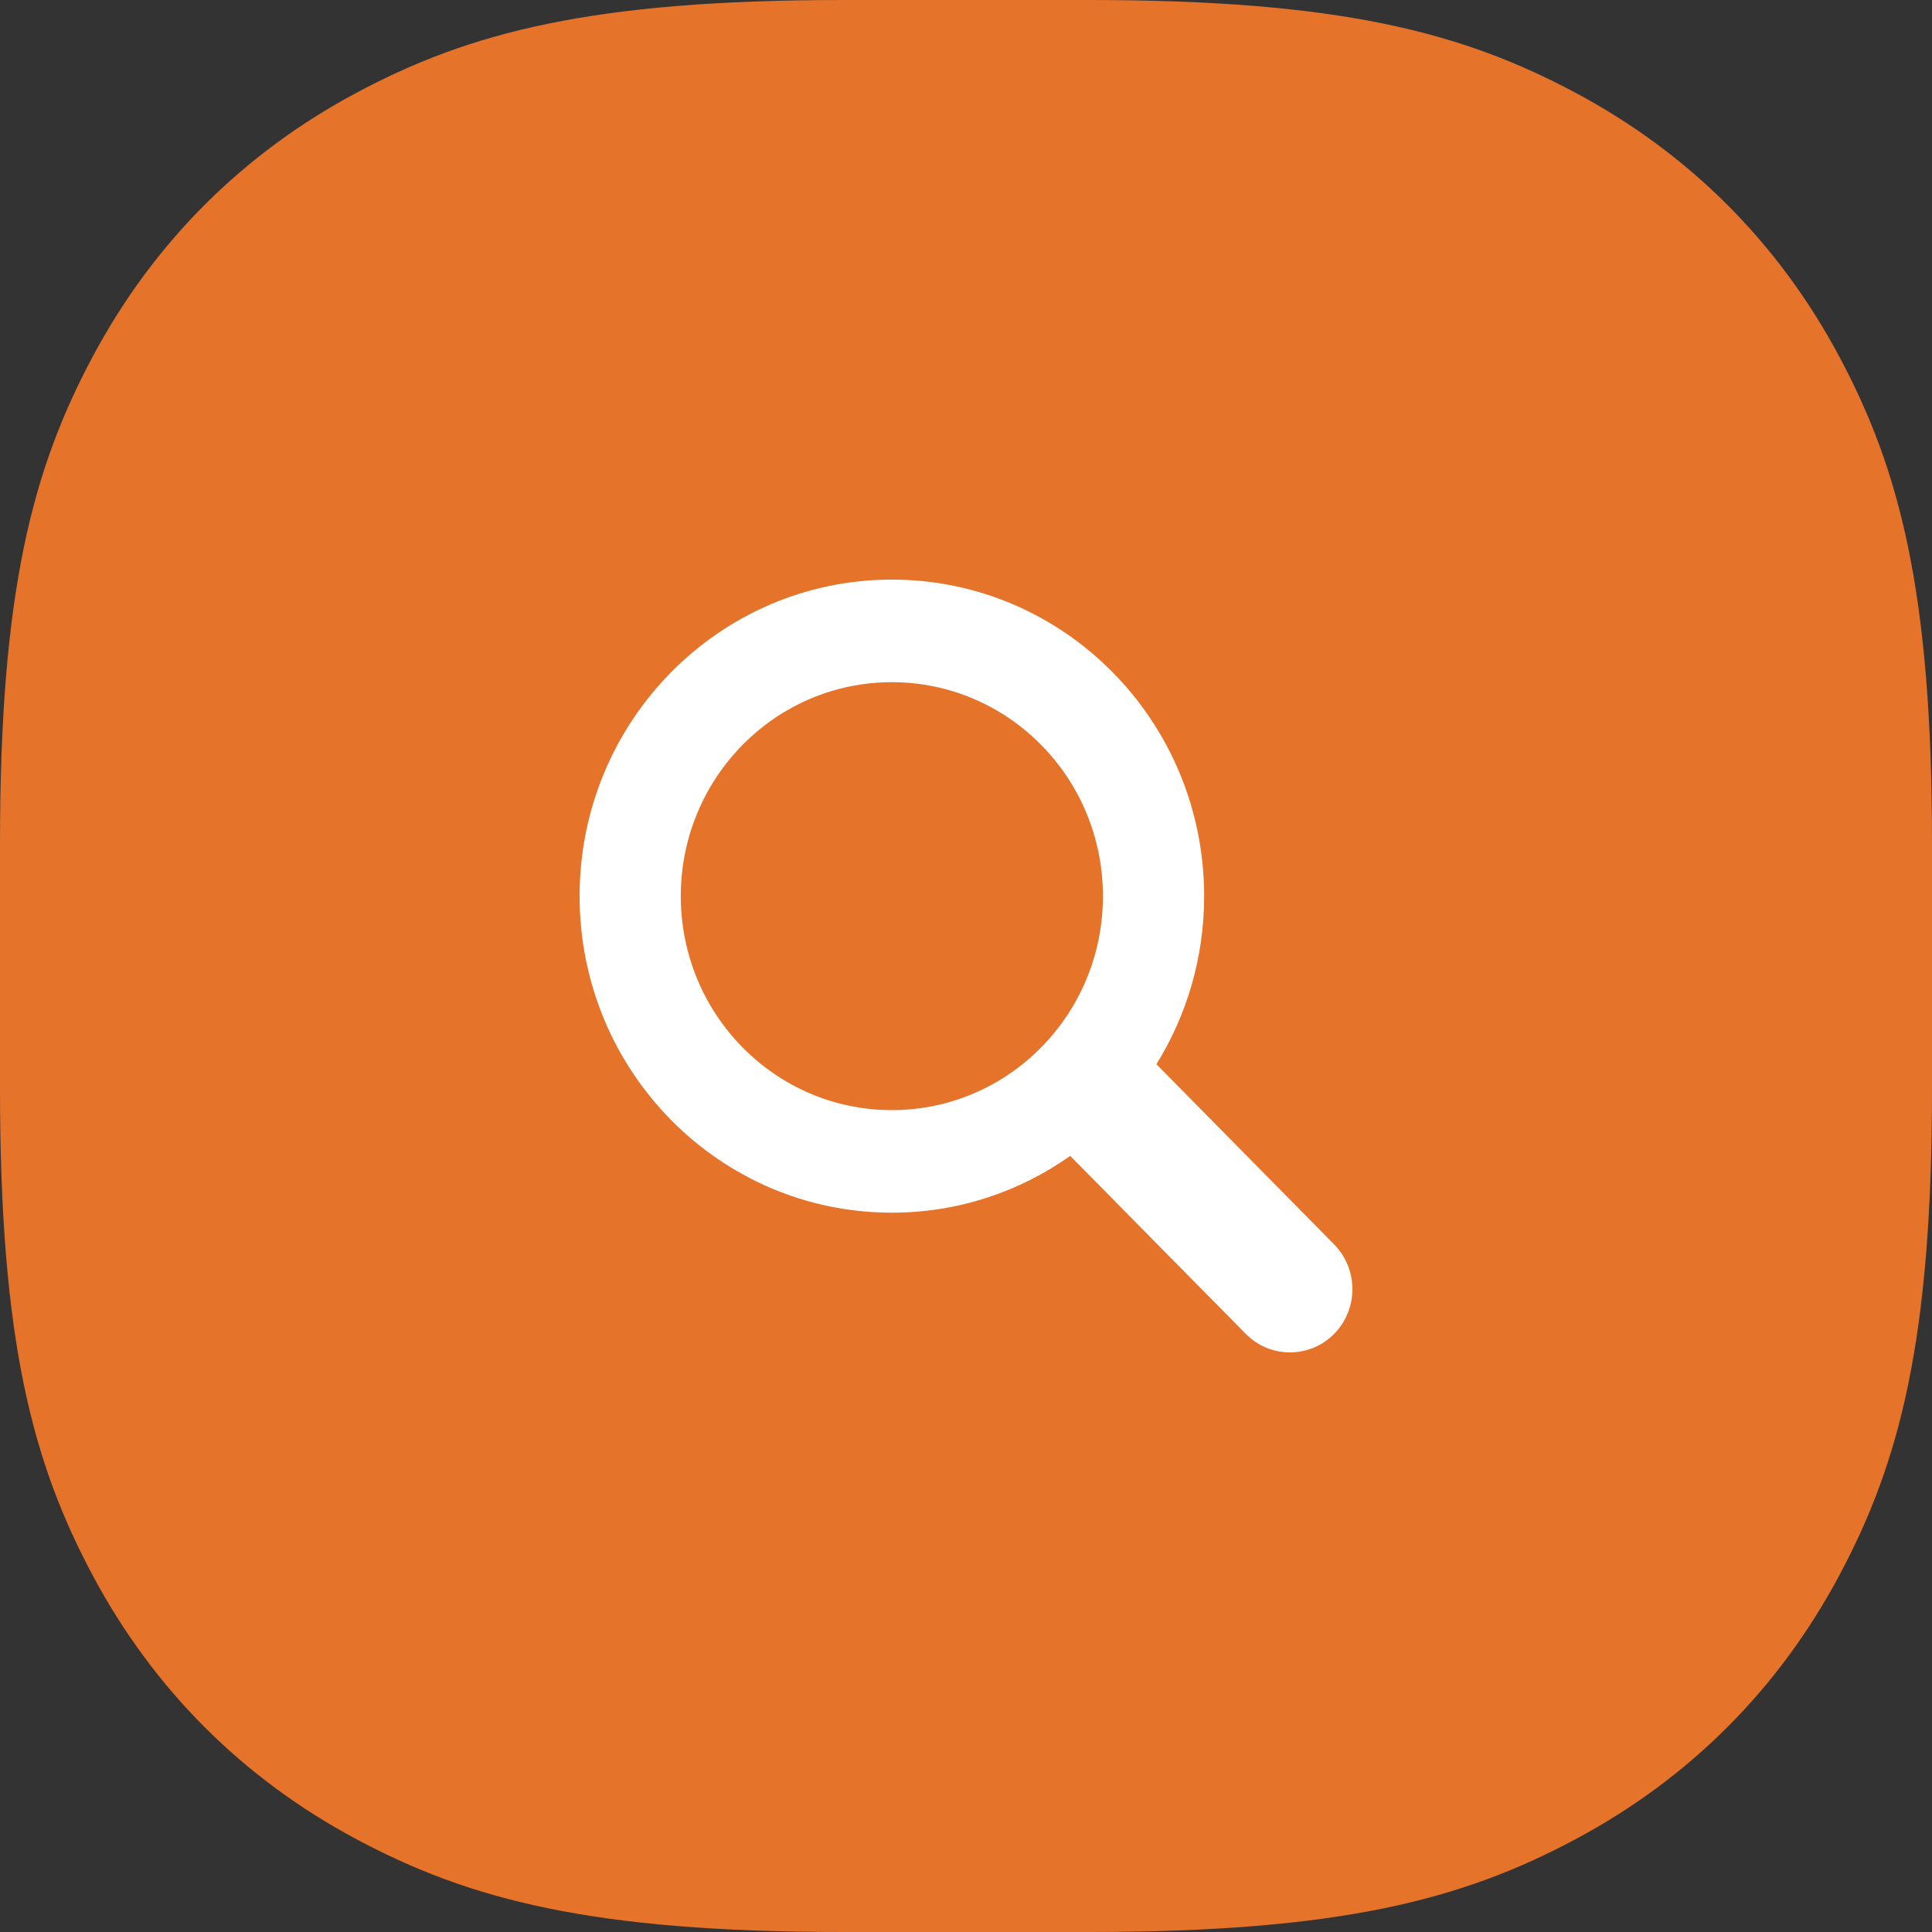 <?xml version="1.0" encoding="UTF-8"?>
<svg width="50px" height="50px" viewBox="0 0 50 50" version="1.1" xmlns="http://www.w3.org/2000/svg" xmlns:xlink="http://www.w3.org/1999/xlink">
    <rect x="0" y="0" width="50" height="50" fill="#333333" stroke="none"/>
    <title>search</title>
    <g id="Page-1" stroke="none" stroke-width="1" fill="none" fill-rule="evenodd">
        <g id="Home-alt" transform="translate(-350, -1272)">
            <g id="search" transform="translate(350, 1272)">
                <path d="M21.819,0 L28.181,1.35879924e-15 C34.682,-9.62819692e-16 37.849,0.836 40.784,2.406 C43.72,3.976 46.024,6.28 47.594,9.216 C49.164,12.151 50,15.318 50,21.819 L50,28.181 C50,34.682 49.164,37.849 47.594,40.784 C46.024,43.72 43.72,46.024 40.784,47.594 C37.849,49.164 34.682,50 28.181,50 L21.819,50 C15.318,50 12.151,49.164 9.216,47.594 C6.28,46.024 3.976,43.72 2.406,40.784 C0.836,37.849 0,34.682 0,28.181 L0,21.819 C0,15.318 0.836,12.151 2.406,9.216 C3.976,6.28 6.28,3.976 9.216,2.406 C12.151,0.836 15.318,0 21.819,0 Z" id="Rectangle" fill="#E5732A"></path>
                <g id="magnifying-glass" transform="translate(15, 15)" fill="#FFFFFF" fill-rule="nonzero">
                    <path d="M19.526,17.204 L14.928,12.542 C15.71,11.281 16.163,9.791 16.163,8.192 C16.163,3.667 12.545,0 8.081,0 C3.618,0 0,3.667 0,8.192 C0,12.717 3.618,16.384 8.081,16.384 C9.798,16.384 11.389,15.84 12.697,14.915 L17.241,19.521 C17.556,19.841 17.97,20 18.383,20 C18.797,20 19.211,19.841 19.527,19.521 C20.158,18.881 20.158,17.844 19.526,17.204 Z M8.081,13.73 C5.065,13.73 2.619,11.251 2.619,8.192 C2.619,5.134 5.065,2.655 8.081,2.655 C11.098,2.655 13.544,5.134 13.544,8.192 C13.544,11.251 11.098,13.73 8.081,13.73 Z" id="Shape"></path>
                </g>
            </g>
        </g>
    </g>
</svg>
